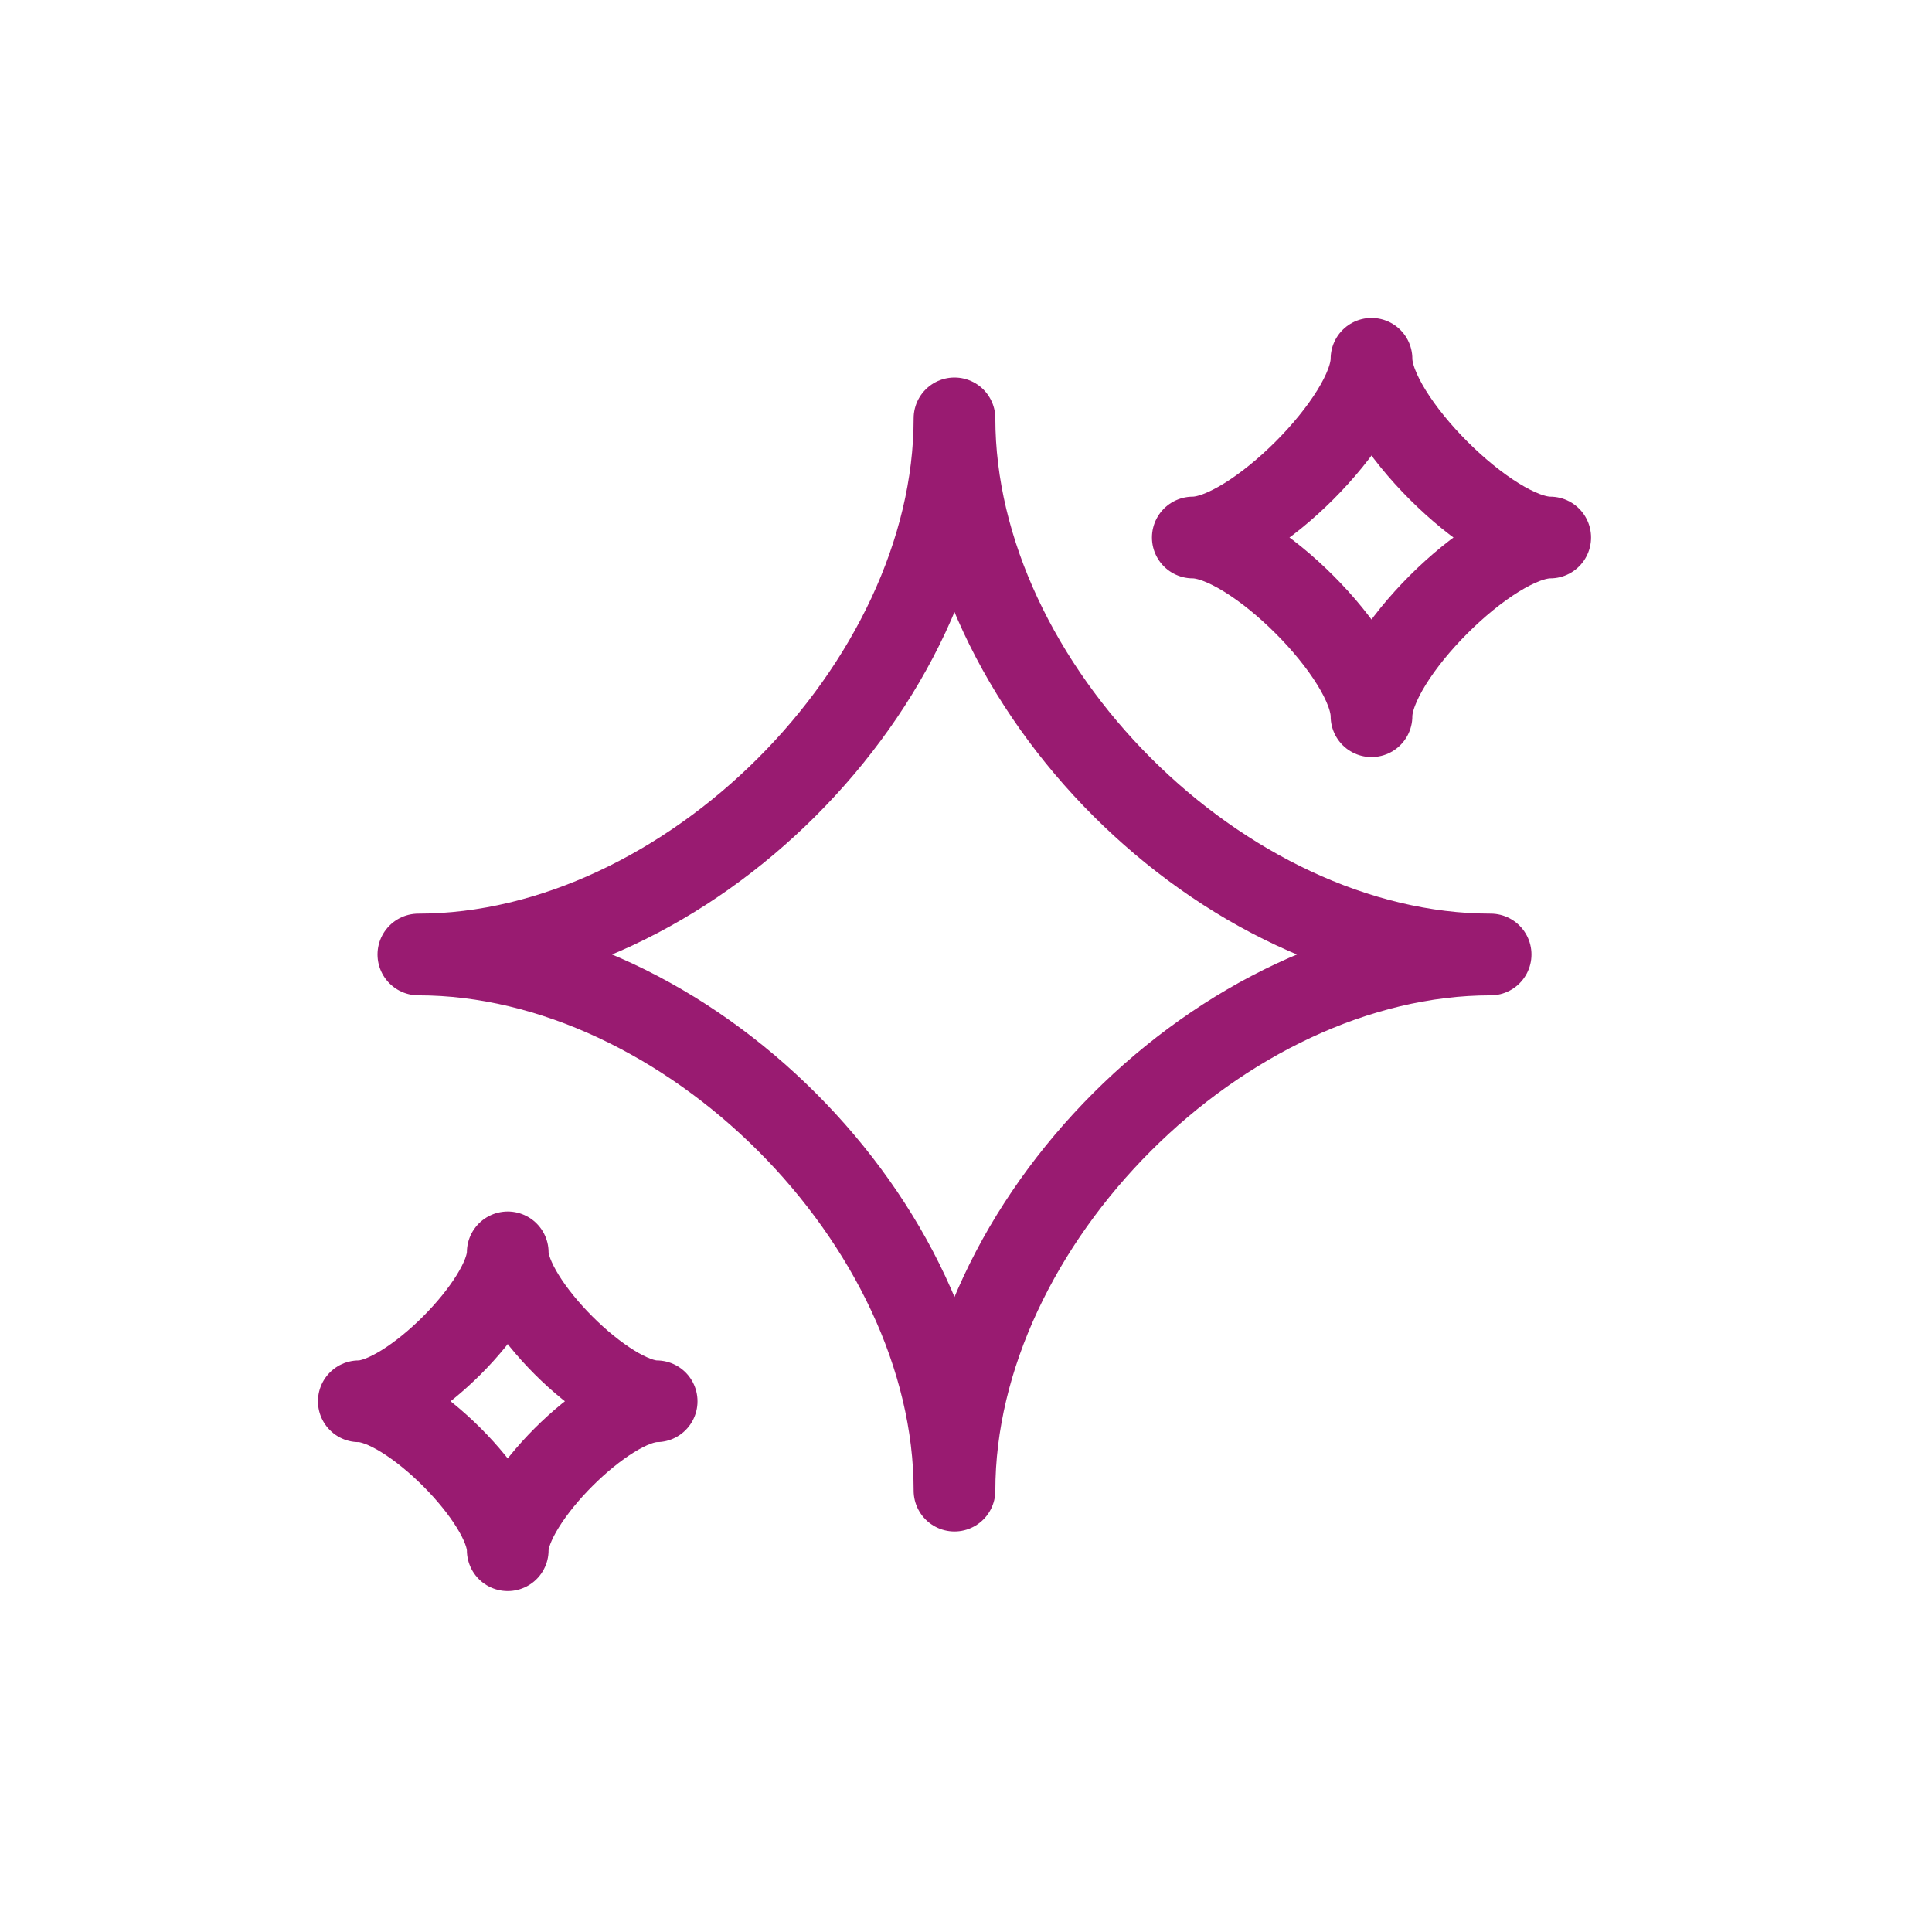 <svg width="70" height="70" viewBox="0 0 70 70" fill="none" xmlns="http://www.w3.org/2000/svg">
<path d="M15.158 34.583C24.871 34.583 34.583 24.871 34.583 15.158C34.583 24.871 44.296 34.583 54.008 34.583C44.296 34.583 34.583 44.296 34.583 54.008C34.583 44.296 24.871 34.583 15.158 34.583ZM13 50.771C14.798 50.771 18.396 47.173 18.396 45.375C18.396 47.173 21.994 50.771 23.792 50.771C21.994 50.771 18.396 54.369 18.396 56.167C18.396 54.369 14.798 50.771 13 50.771ZM43.217 19.475C45.375 19.475 49.692 15.158 49.692 13C49.692 15.158 54.008 19.475 56.167 19.475C54.008 19.475 49.692 23.792 49.692 25.95C49.692 23.792 45.375 19.475 43.217 19.475Z" stroke="#991B71" stroke-width="2.96" stroke-linejoin="round"/>
</svg>
